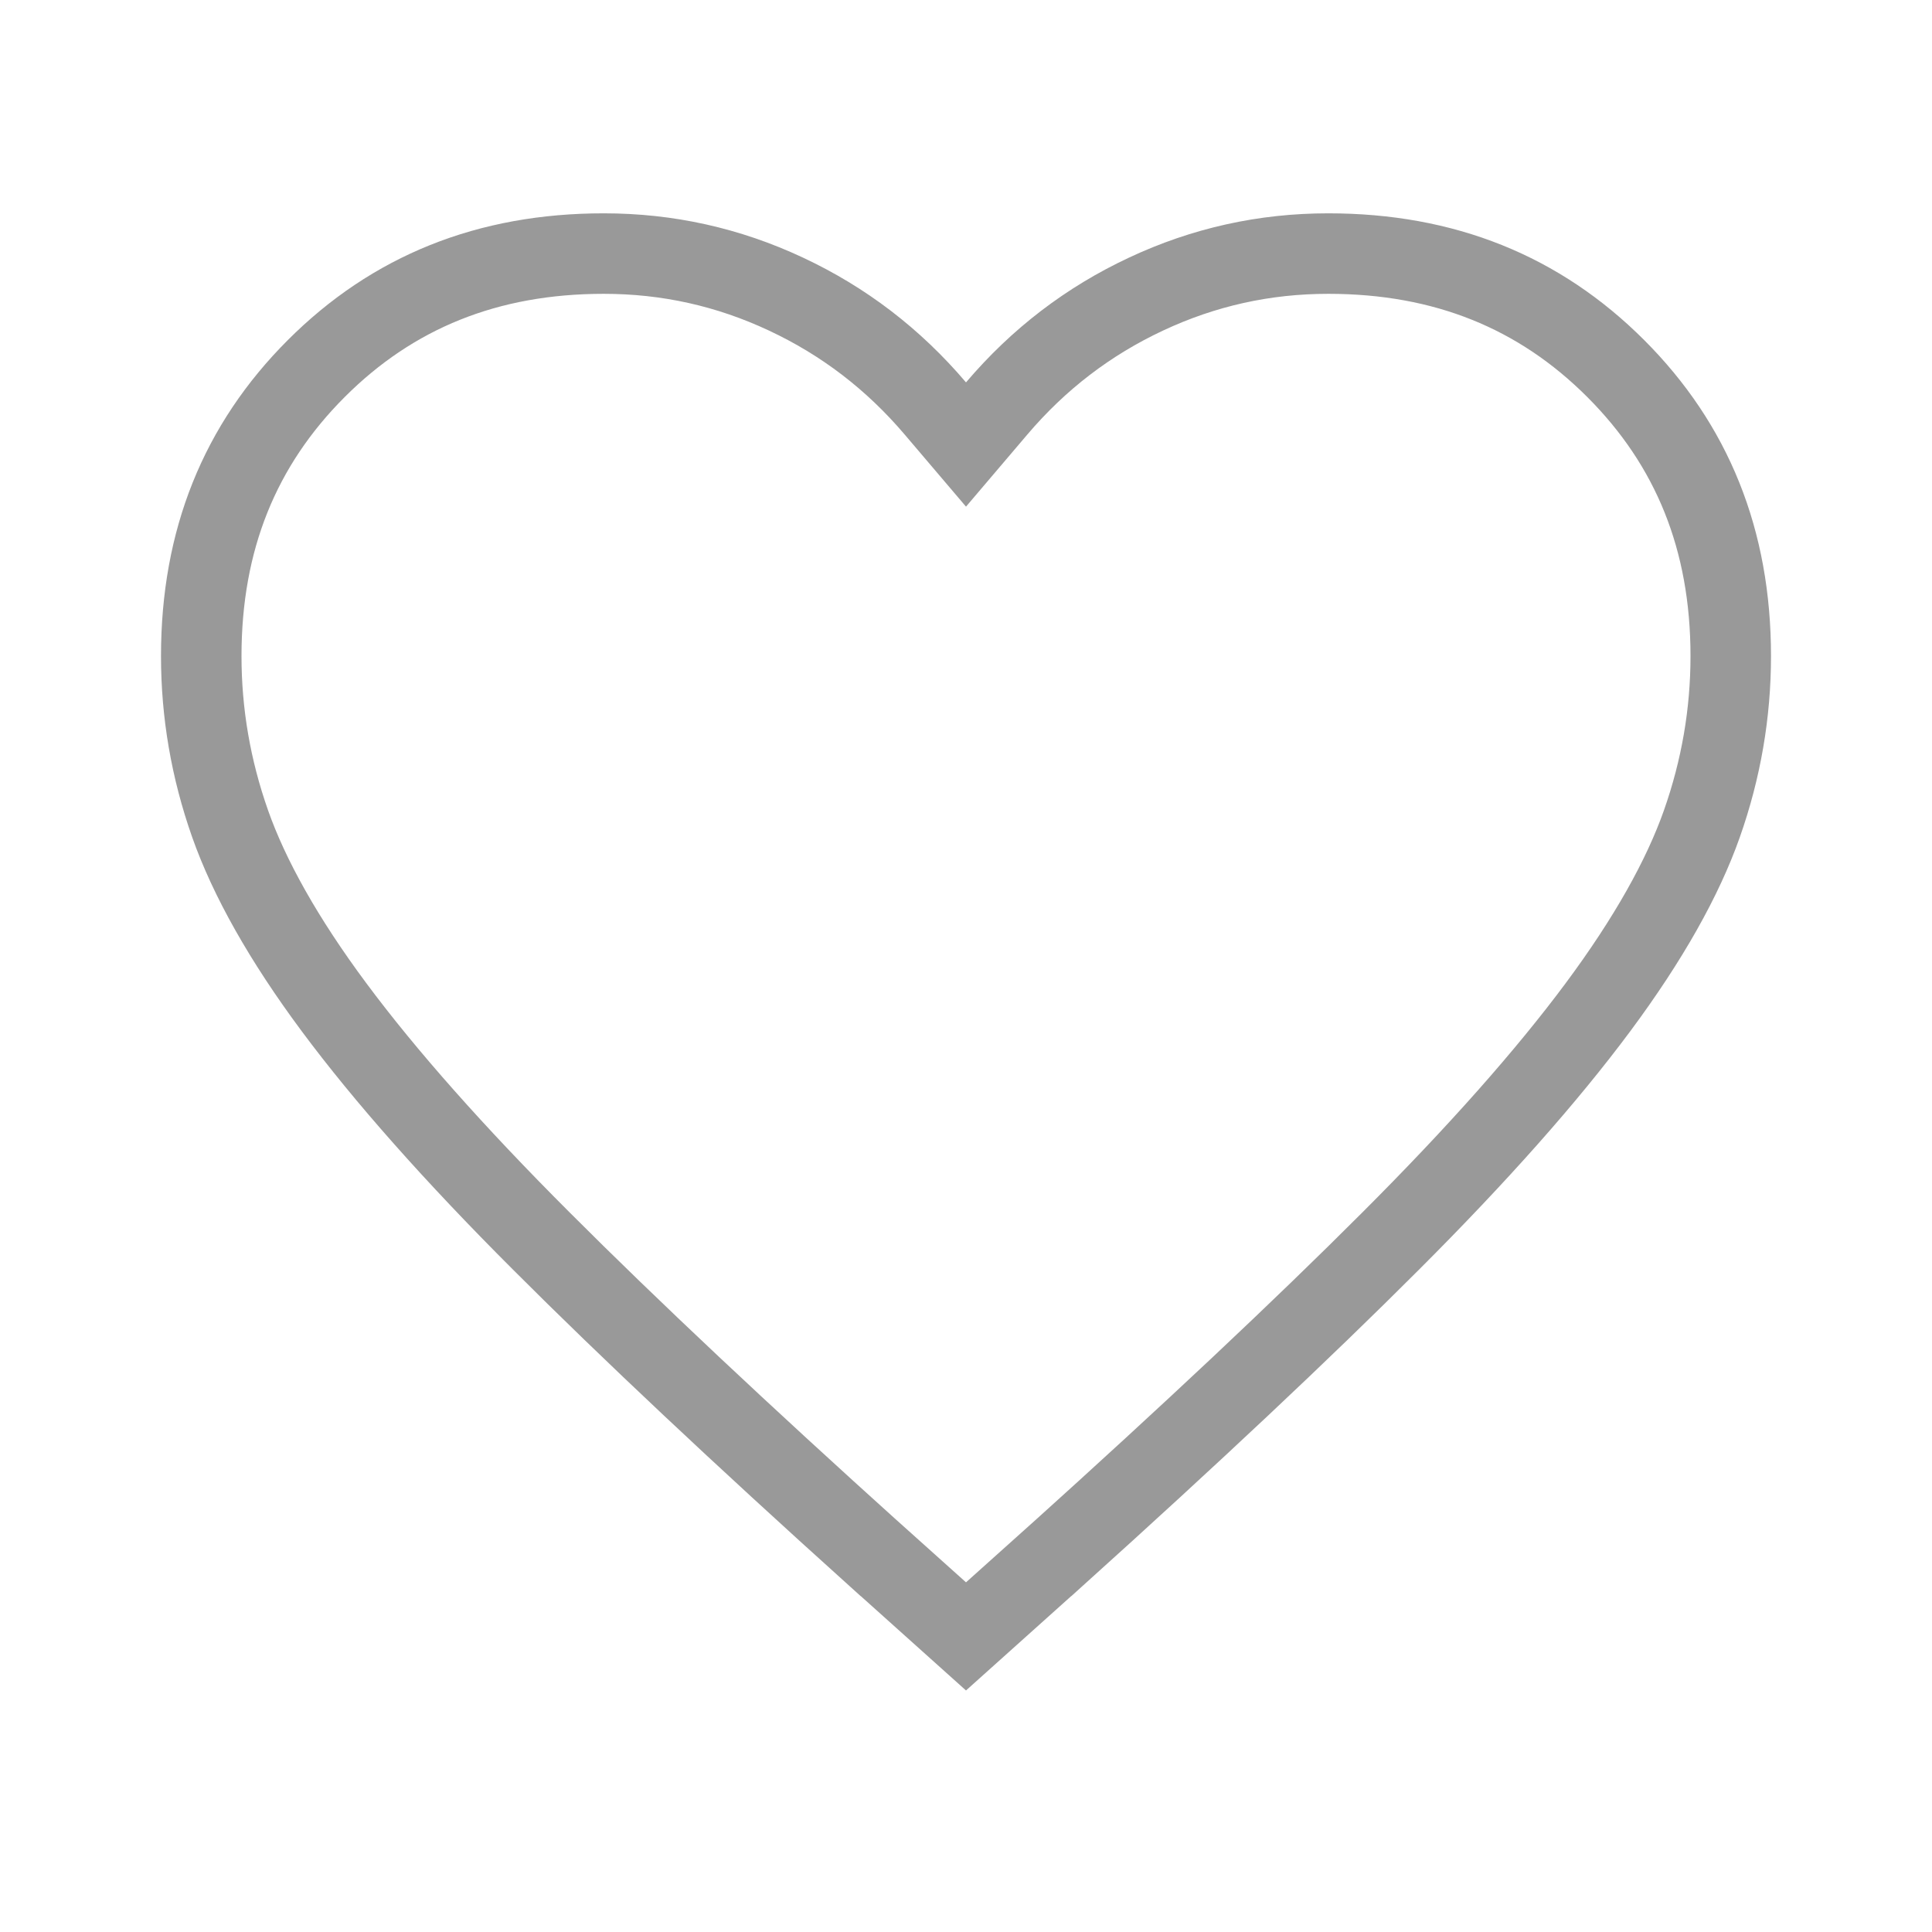 <svg width="24"
height="24"
viewBox="0 0 24 24"
fill="none"
xmlns="http://www.w3.org/2000/svg">
<mask id="mask0_1262_7457"
      style="mask-type: alpha"
      maskUnits="userSpaceOnUse"
      x="0"
      y="0"
      width="24"
      height="24">
      <rect width="24"
            height="24"
            fill="#D9D9D9" />
</mask>
<g mask="url(#mask0_1262_7457)">
      <path id="heart_stroke"
            d="M17.271 15.421C16.18 16.513 14.795 17.815 13.116 19.328C13.116 19.328 13.116 19.328 13.115 19.328L12 20.328L10.885 19.328C10.884 19.328 10.884 19.328 10.884 19.328C9.205 17.815 7.82 16.513 6.729 15.421C5.639 14.332 4.782 13.363 4.151 12.514C3.52 11.665 3.096 10.905 2.859 10.234C2.619 9.553 2.5 8.859 2.5 8.15C2.5 6.708 2.978 5.529 3.929 4.578C4.879 3.628 6.058 3.15 7.5 3.15C8.294 3.15 9.046 3.317 9.763 3.653C10.481 3.989 11.098 4.461 11.619 5.074L12 5.522L12.381 5.074C12.902 4.461 13.519 3.989 14.237 3.653C14.954 3.317 15.706 3.15 16.5 3.15C17.942 3.15 19.121 3.628 20.071 4.578C21.022 5.529 21.5 6.708 21.5 8.15C21.5 8.859 21.381 9.553 21.141 10.234C20.904 10.905 20.48 11.665 19.849 12.514C19.218 13.363 18.361 14.332 17.271 15.421Z"
            stroke="#999999" />
</g>
</svg>